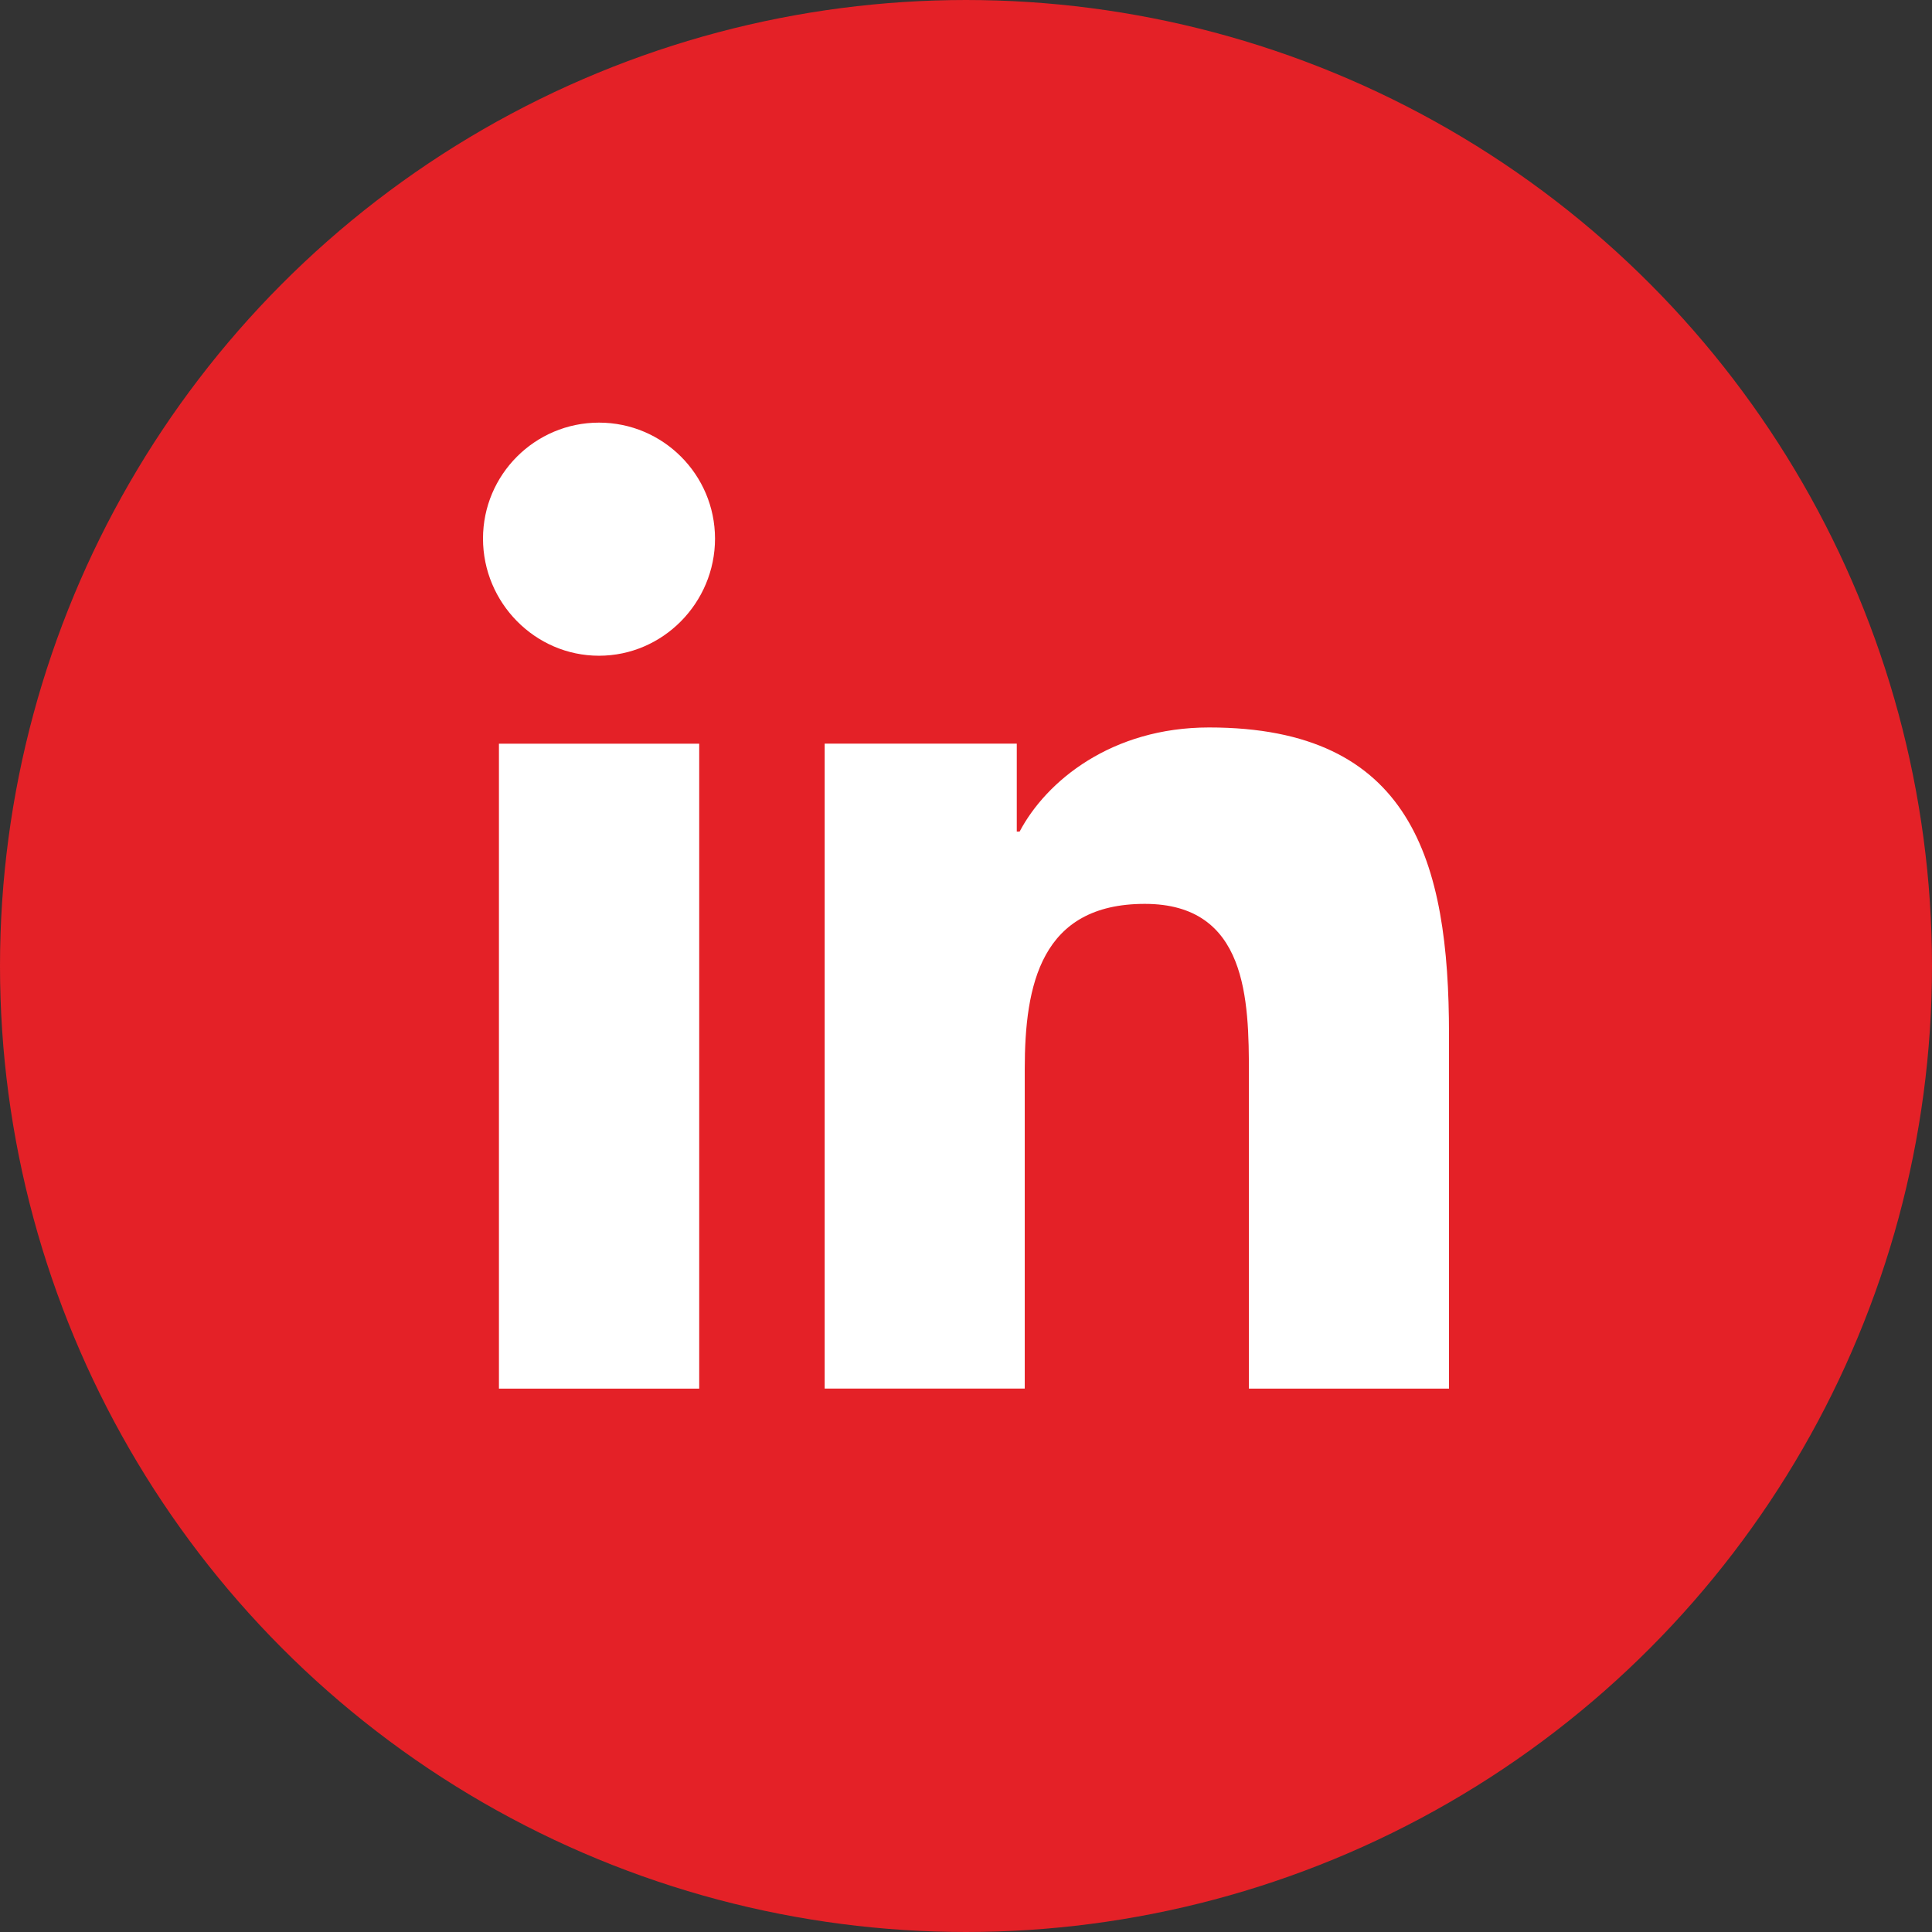 <svg width="32" height="32" viewBox="0 0 32 32" fill="none" xmlns="http://www.w3.org/2000/svg">
<rect x="0" y="0" width="32" height="32" fill="#333333" stroke="none"/>
<circle cx="16" cy="16" r="15" fill="#E42127" stroke="#E42127" stroke-width="2"/>
<path d="M23.996 23V22.999H24V17.131C24 14.261 23.382 12.049 20.026 12.049C18.413 12.049 17.33 12.935 16.888 13.774H16.841V12.317H13.659V22.999H16.973V17.71C16.973 16.317 17.237 14.971 18.961 14.971C20.661 14.971 20.686 16.56 20.686 17.799V23H23.996Z" fill="white"/>
<path d="M8.264 12.318H11.581V23H8.264V12.318Z" fill="white"/>
<path d="M9.921 7C8.861 7 8 7.861 8 8.921C8 9.982 8.861 10.861 9.921 10.861C10.982 10.861 11.843 9.982 11.843 8.921C11.842 7.861 10.981 7 9.921 7V7Z" fill="white"/>
</svg>
